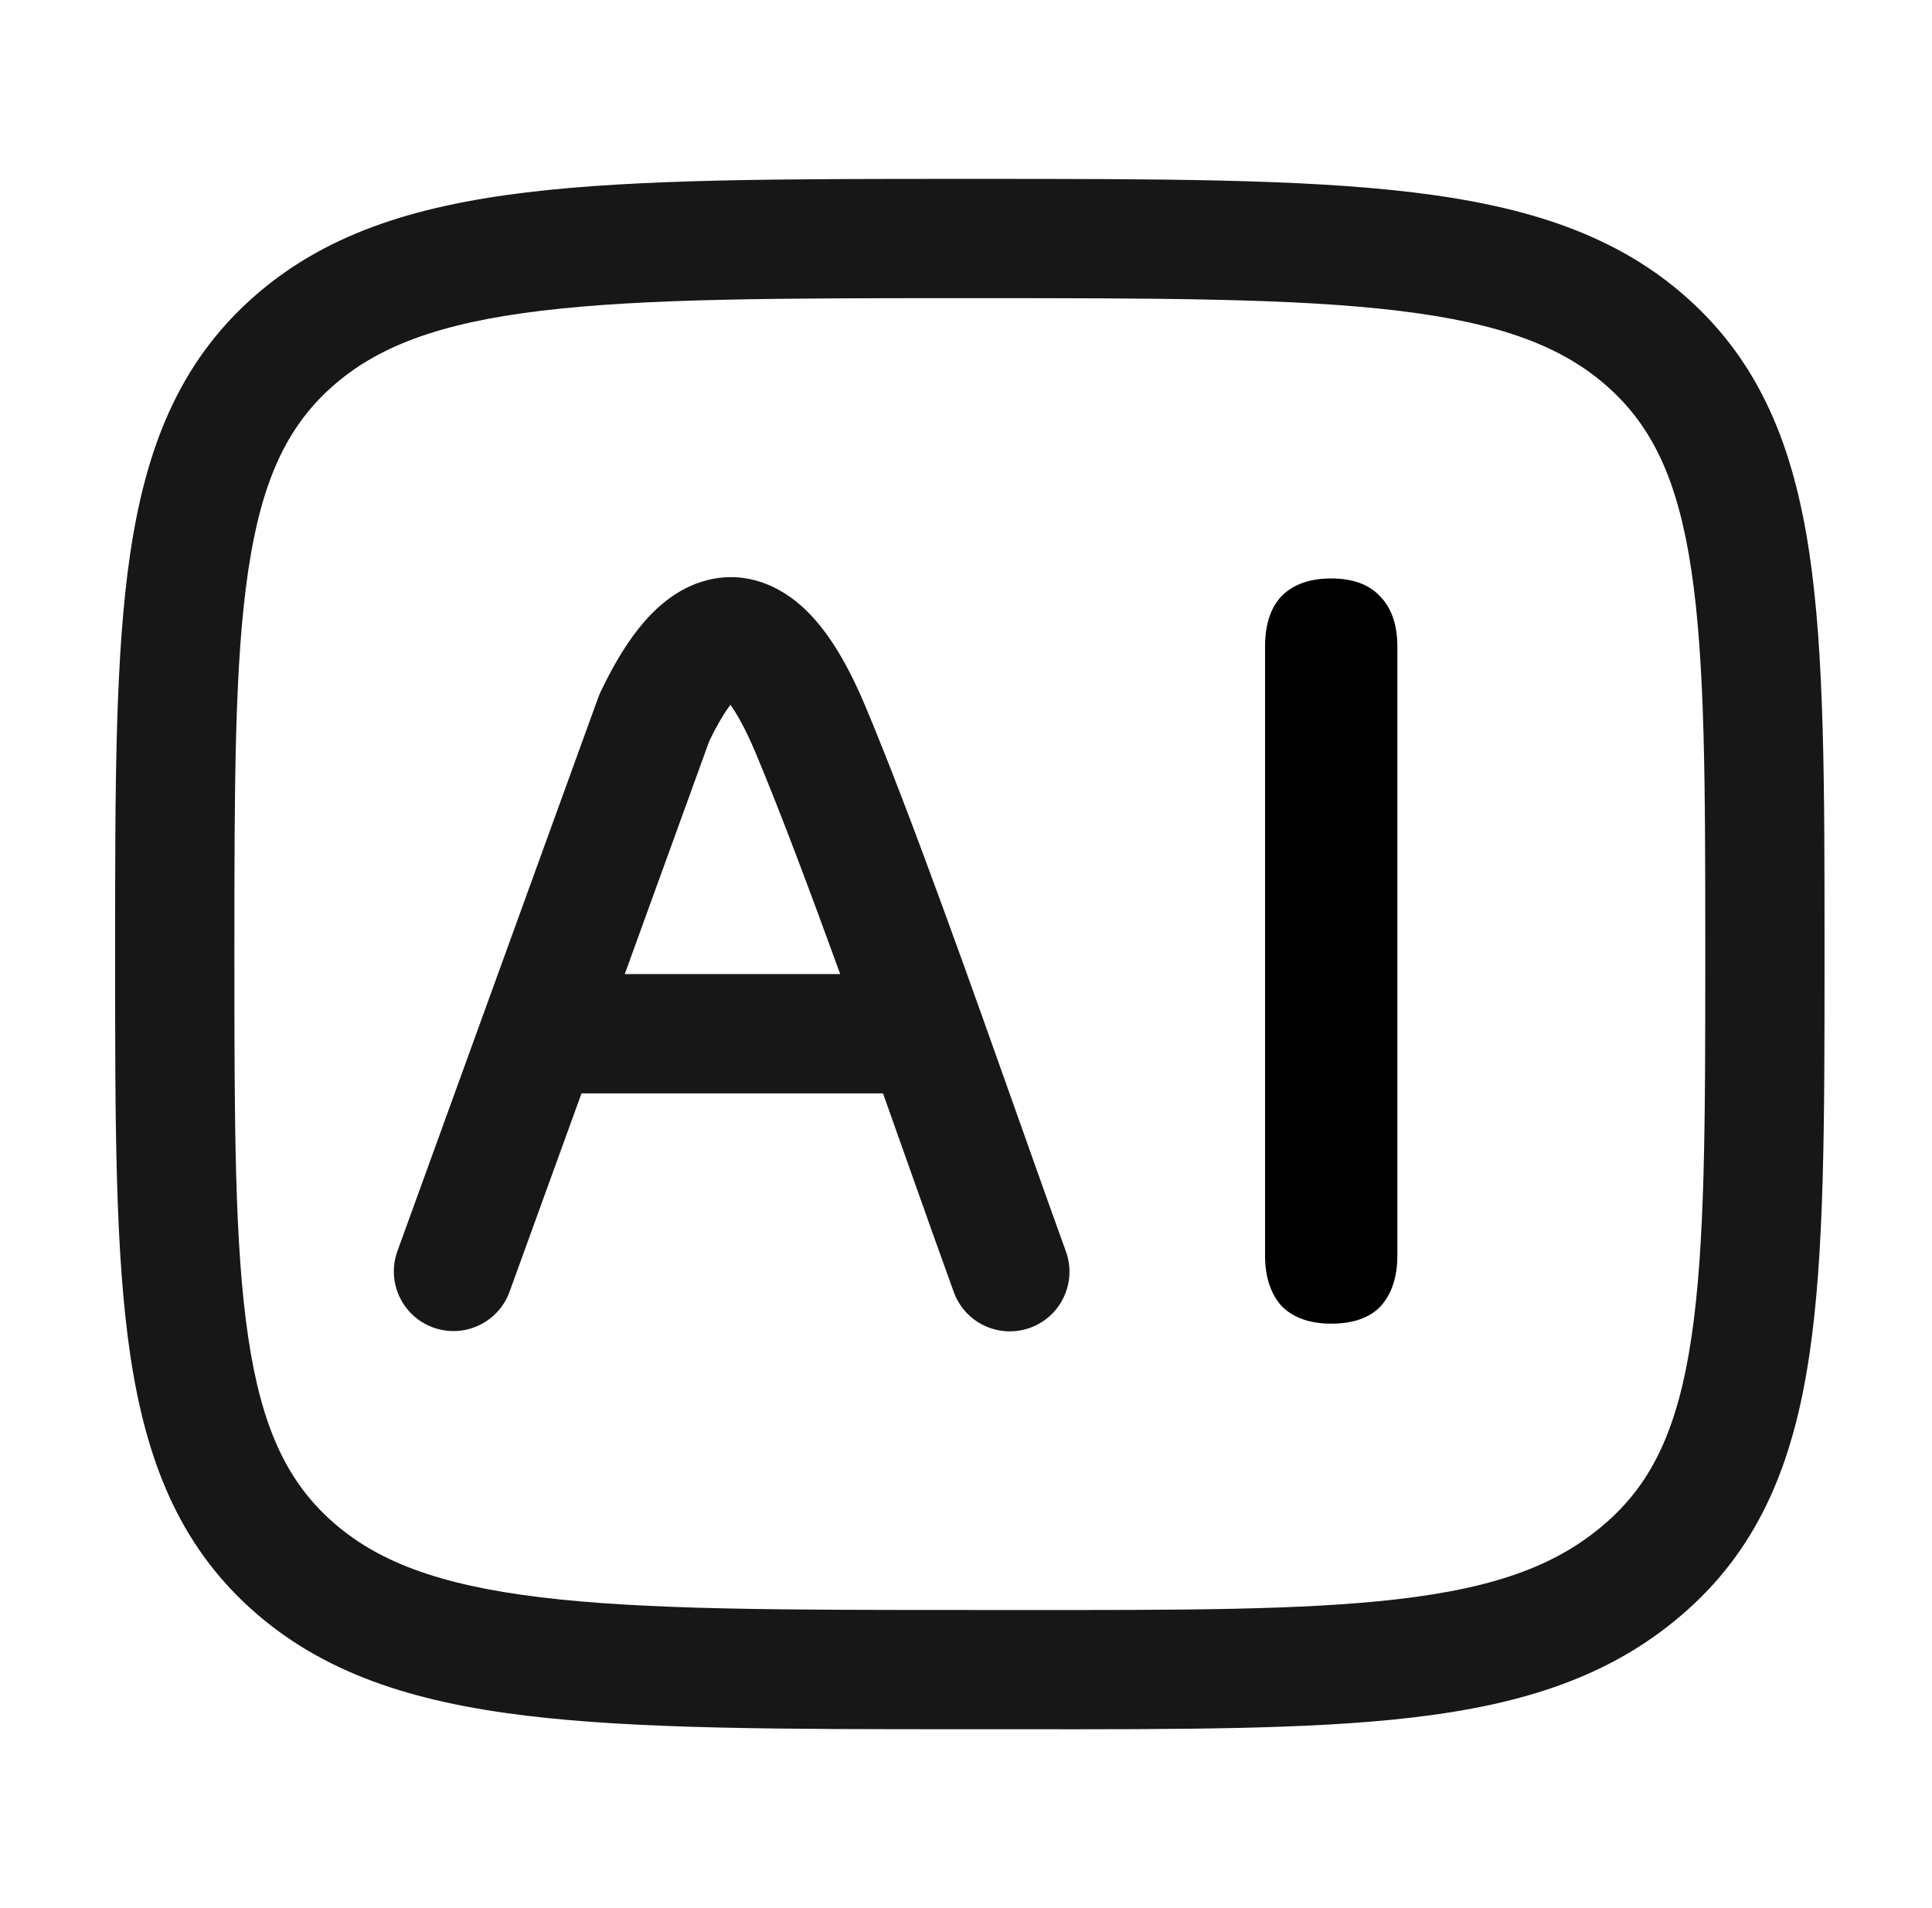 <?xml version="1.0" encoding="UTF-8" standalone="no"?>
<svg
   width="81"
   height="80"
   viewBox="0 0 81 80"
   fill="none"
   version="1.1"
   id="svg4"
   sodipodi:docname="website-icon-ai.svg"
   inkscape:version="1.2.2 (732a01da63, 2022-12-09)"
   xmlns:inkscape="http://www.inkscape.org/namespaces/inkscape"
   xmlns:sodipodi="http://sodipodi.sourceforge.net/DTD/sodipodi-0.dtd"
   xmlns="http://www.w3.org/2000/svg"
   xmlns:svg="http://www.w3.org/2000/svg">
  <defs
     id="defs8" />
  <sodipodi:namedview
     id="namedview6"
     pagecolor="#ffffff"
     bordercolor="#666666"
     borderopacity="1.0"
     inkscape:showpageshadow="2"
     inkscape:pageopacity="0.0"
     inkscape:pagecheckerboard="0"
     inkscape:deskcolor="#d1d1d1"
     showgrid="false"
     inkscape:zoom="10.4625"
     inkscape:cx="40.525687"
     inkscape:cy="40.04779"
     inkscape:window-width="1920"
     inkscape:window-height="1017"
     inkscape:window-x="1912"
     inkscape:window-y="-8"
     inkscape:window-maximized="1"
     inkscape:current-layer="svg4" />
  <path
     fill-rule="evenodd"
     clip-rule="evenodd"
     d="m 22.672,13.031 c -4.306,0.521 -6.899,1.517 -8.792,3.22 -1.855,1.67 -2.91,3.903 -3.471,7.659 C 9.833,27.768 9.827,32.851 9.827,40 c 0,7.149 0.006,12.232 0.583,16.09 0.561,3.756 1.616,5.989 3.471,7.659 1.893,1.704 4.486,2.7 8.792,3.221 4.353,0.527 10.067,0.531 17.988,0.531 l 2.02,7e-4 c 6.894,0.004 11.939,0.007 15.888,-0.45 4.246,-0.491 6.847,-1.48 8.872,-3.303 1.855,-1.67 2.91,-3.902 3.471,-7.659 0.576,-3.857 0.583,-8.94 0.583,-16.09 0,-7.149 -0.007,-12.232 -0.583,-16.09 -0.561,-3.756 -1.616,-5.989 -3.471,-7.659 C 65.547,14.548 62.954,13.552 58.648,13.031 54.294,12.504 48.58,12.5 40.66,12.5 c -7.92,0 -13.634,0.004 -17.988,0.531 z M 40.486,7.5 h 0.348 c 7.709,0 13.726,-10e-6 18.414,0.567 4.771,0.577 8.547,1.778 11.536,4.468 3.027,2.724 4.412,6.223 5.072,10.636 0.638,4.269 0.638,9.726 0.638,16.62 v 0.417 c 0,6.894 10e-5,12.351 -0.638,16.62 -0.659,4.413 -2.045,7.913 -5.072,10.637 -3.104,2.794 -6.872,4.001 -11.642,4.553 C 54.887,72.51 49.535,72.506 42.776,72.501 42.085,72.501 41.38,72.5 40.66,72.5 h -0.174 c -7.709,0 -13.726,0 -18.414,-0.567 C 17.301,71.355 13.525,70.155 10.536,67.465 7.509,64.741 6.124,61.242 5.464,56.828 4.827,52.559 4.827,47.103 4.827,40.208 v -0.417 c 0,-6.894 -2e-5,-12.351 0.638,-16.62 C 6.124,18.758 7.509,15.259 10.536,12.535 13.525,9.845 17.301,8.645 22.072,8.067 26.76,7.5 32.777,7.5 40.486,7.5 Z M 29.687,24.314 c 1.598,-0.388 3.03,0.233 4.094,1.259 0.98,0.945 1.789,2.341 2.51,4.06 1.863,4.438 4.407,11.614 6.472,17.439 l 0.422,1.19 c 0.552,1.556 1.061,2.987 1.503,4.205 0.47,1.298 -0.201,2.732 -1.499,3.202 -1.298,0.47 -2.732,-0.201 -3.202,-1.499 -0.582,-1.605 -1.262,-3.523 -1.993,-5.585 -0.316,-0.892 -0.642,-1.812 -0.974,-2.744 H 24.38 l -3.017,8.318 c -0.471,1.298 -1.905,1.969 -3.203,1.498 -1.298,-0.471 -1.968,-1.905 -1.498,-3.202 l 8.419,-23.21 c 0.027,-0.075 0.058,-0.148 0.092,-0.221 0.42,-0.884 0.947,-1.844 1.59,-2.656 0.601,-0.76 1.558,-1.721 2.924,-2.053 z m 0.936,5.234 c -0.279,0.37 -0.579,0.886 -0.884,1.517 l -3.546,9.775 h 9.033 C 33.962,37.357 32.714,34.029 31.681,31.568 31.257,30.558 30.894,29.927 30.623,29.548 Z"
     fill="#171717"
     id="path2"
     sodipodi:nodetypes="cccsccccccccscccscsssccssccccsscccsscccscccsccscsccccccccccccccc" />
  <g
     aria-label="I"
     id="text284"
     style="font-size:43.333px;line-height:1.25;letter-spacing:0px;word-spacing:0px;fill:#000000">
    <path
       d="m 55.811,55.496 q -1.343,0 -2.08,-0.737 -0.693,-0.78 -0.693,-2.123 V 27.113 q 0,-1.387 0.693,-2.123 0.737,-0.737 2.08,-0.737 1.343,0 2.037,0.737 0.737,0.737 0.737,2.123 v 25.523 q 0,1.343 -0.693,2.123 -0.693,0.737 -2.08,0.737 z"
       style="font-family:Nunito;-inkscape-font-specification:Nunito"
       id="path498" />
  </g>
</svg>
